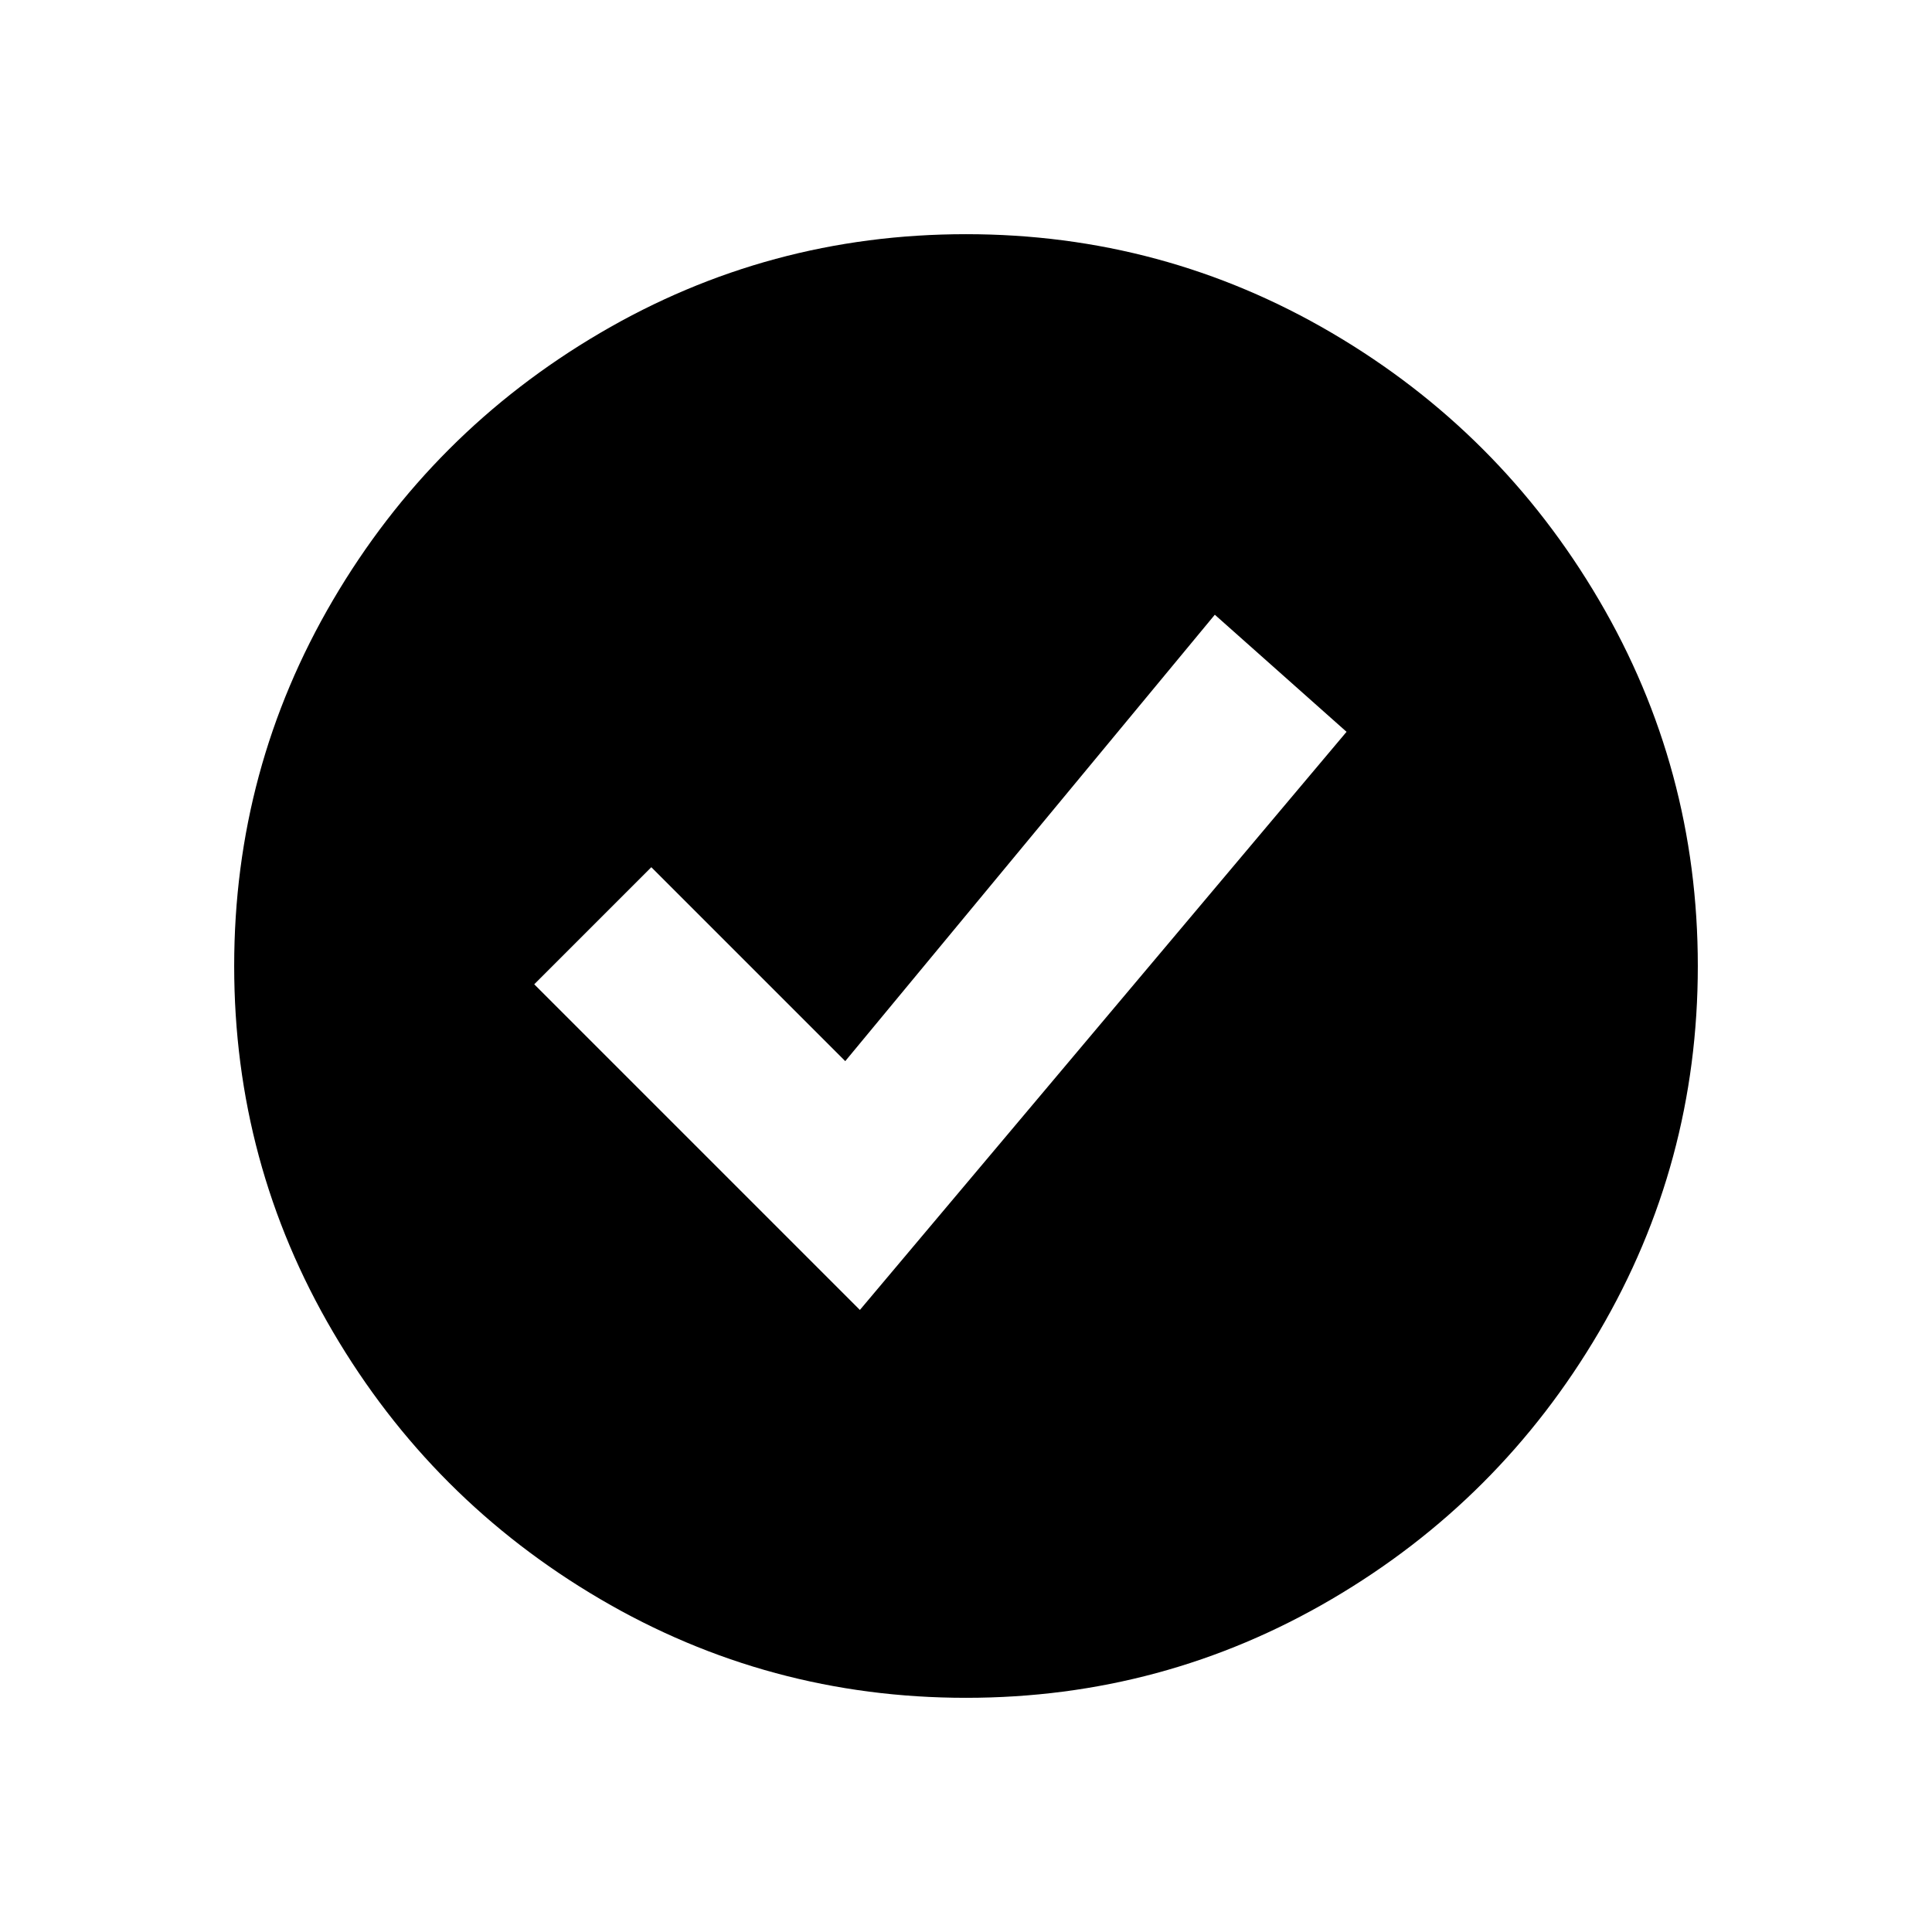 <?xml version="1.0" encoding="utf-8"?><!-- Скачано с сайта svg4.ru / Downloaded from svg4.ru -->
<svg fill="#000000" width="800px" height="800px" viewBox="0 -8 528 528" xmlns="http://www.w3.org/2000/svg" ><title>pass</title><path d="M264 456Q210 456 164 429 118 402 91 356 64 310 64 256 64 202 91 156 118 110 164 83 210 56 264 56 318 56 364 83 410 110 437 156 464 202 464 256 464 310 437 356 410 402 364 429 318 456 264 456ZM368 192L332 160 231 282 178 229 146 261 235 350 368 192Z" /></svg>